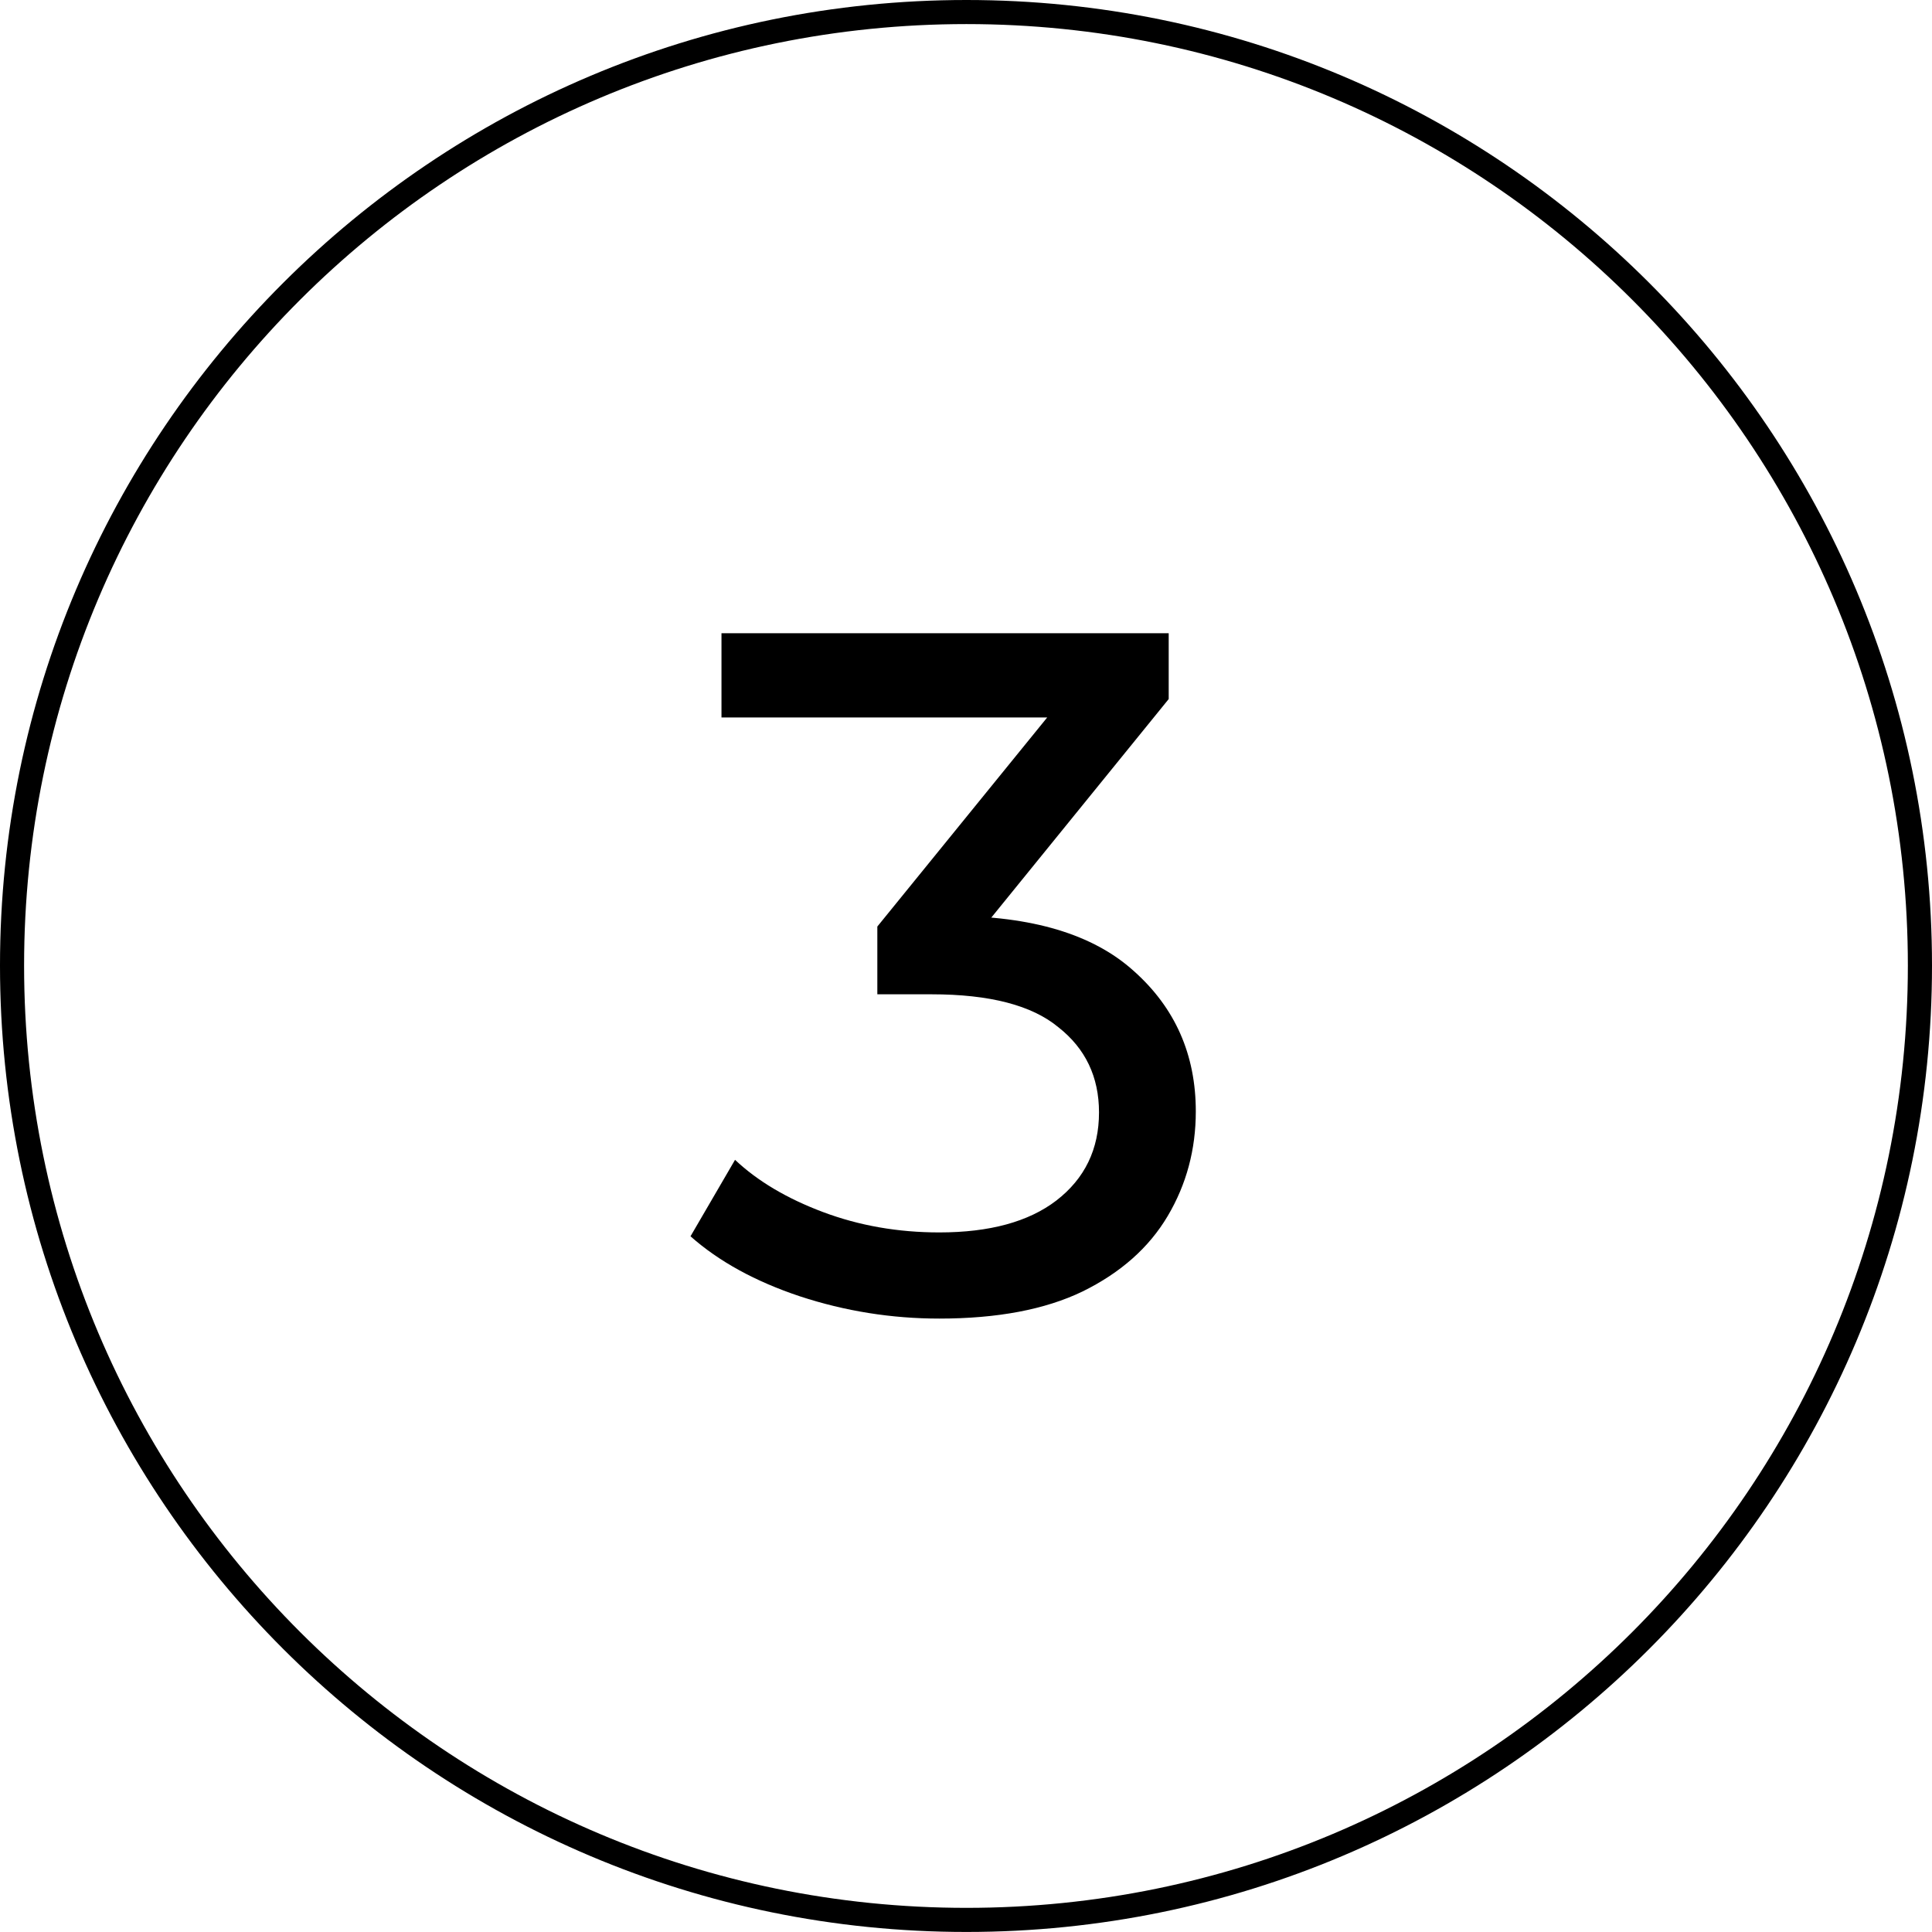 <?xml version="1.0" encoding="UTF-8"?> <svg xmlns="http://www.w3.org/2000/svg" width="384" height="384" viewBox="0 0 384 384" fill="none"> <path fill-rule="evenodd" clip-rule="evenodd" d="M192.081 0C86.105 0 0 85.925 0 191.91C0 298.058 86.105 383.991 192.081 383.991C298.058 383.991 384 298.058 384 191.91C384 85.934 298.066 0 192.081 0ZM192.081 4.786C295.467 4.786 379.203 88.516 379.203 191.908C379.203 295.473 295.467 379.201 192.081 379.201C88.696 379.201 4.788 295.465 4.788 191.908C4.788 88.523 88.688 4.786 192.081 4.786Z" fill="black"></path> <path d="M186.69 262.078C177.198 262.078 167.963 260.603 158.985 257.653C150.134 254.703 142.887 250.726 137.244 245.724L146.094 230.525C150.583 234.757 156.419 238.221 163.602 240.914C170.785 243.608 178.481 244.954 186.69 244.954C196.695 244.954 204.455 242.838 209.97 238.605C215.614 234.244 218.436 228.408 218.436 221.097C218.436 214.043 215.742 208.399 210.355 204.166C205.096 199.805 196.695 197.625 185.151 197.625H174.377V184.157L214.395 134.903L217.089 142.599H143.4V125.86H232.288V138.943L192.462 188.005L182.457 182.04H188.806C205.096 182.04 217.281 185.696 225.362 193.007C233.571 200.318 237.675 209.617 237.675 220.905C237.675 228.472 235.816 235.399 232.096 241.684C228.376 247.969 222.733 252.971 215.165 256.691C207.725 260.282 198.234 262.078 186.69 262.078Z" fill="black"></path> </svg> 